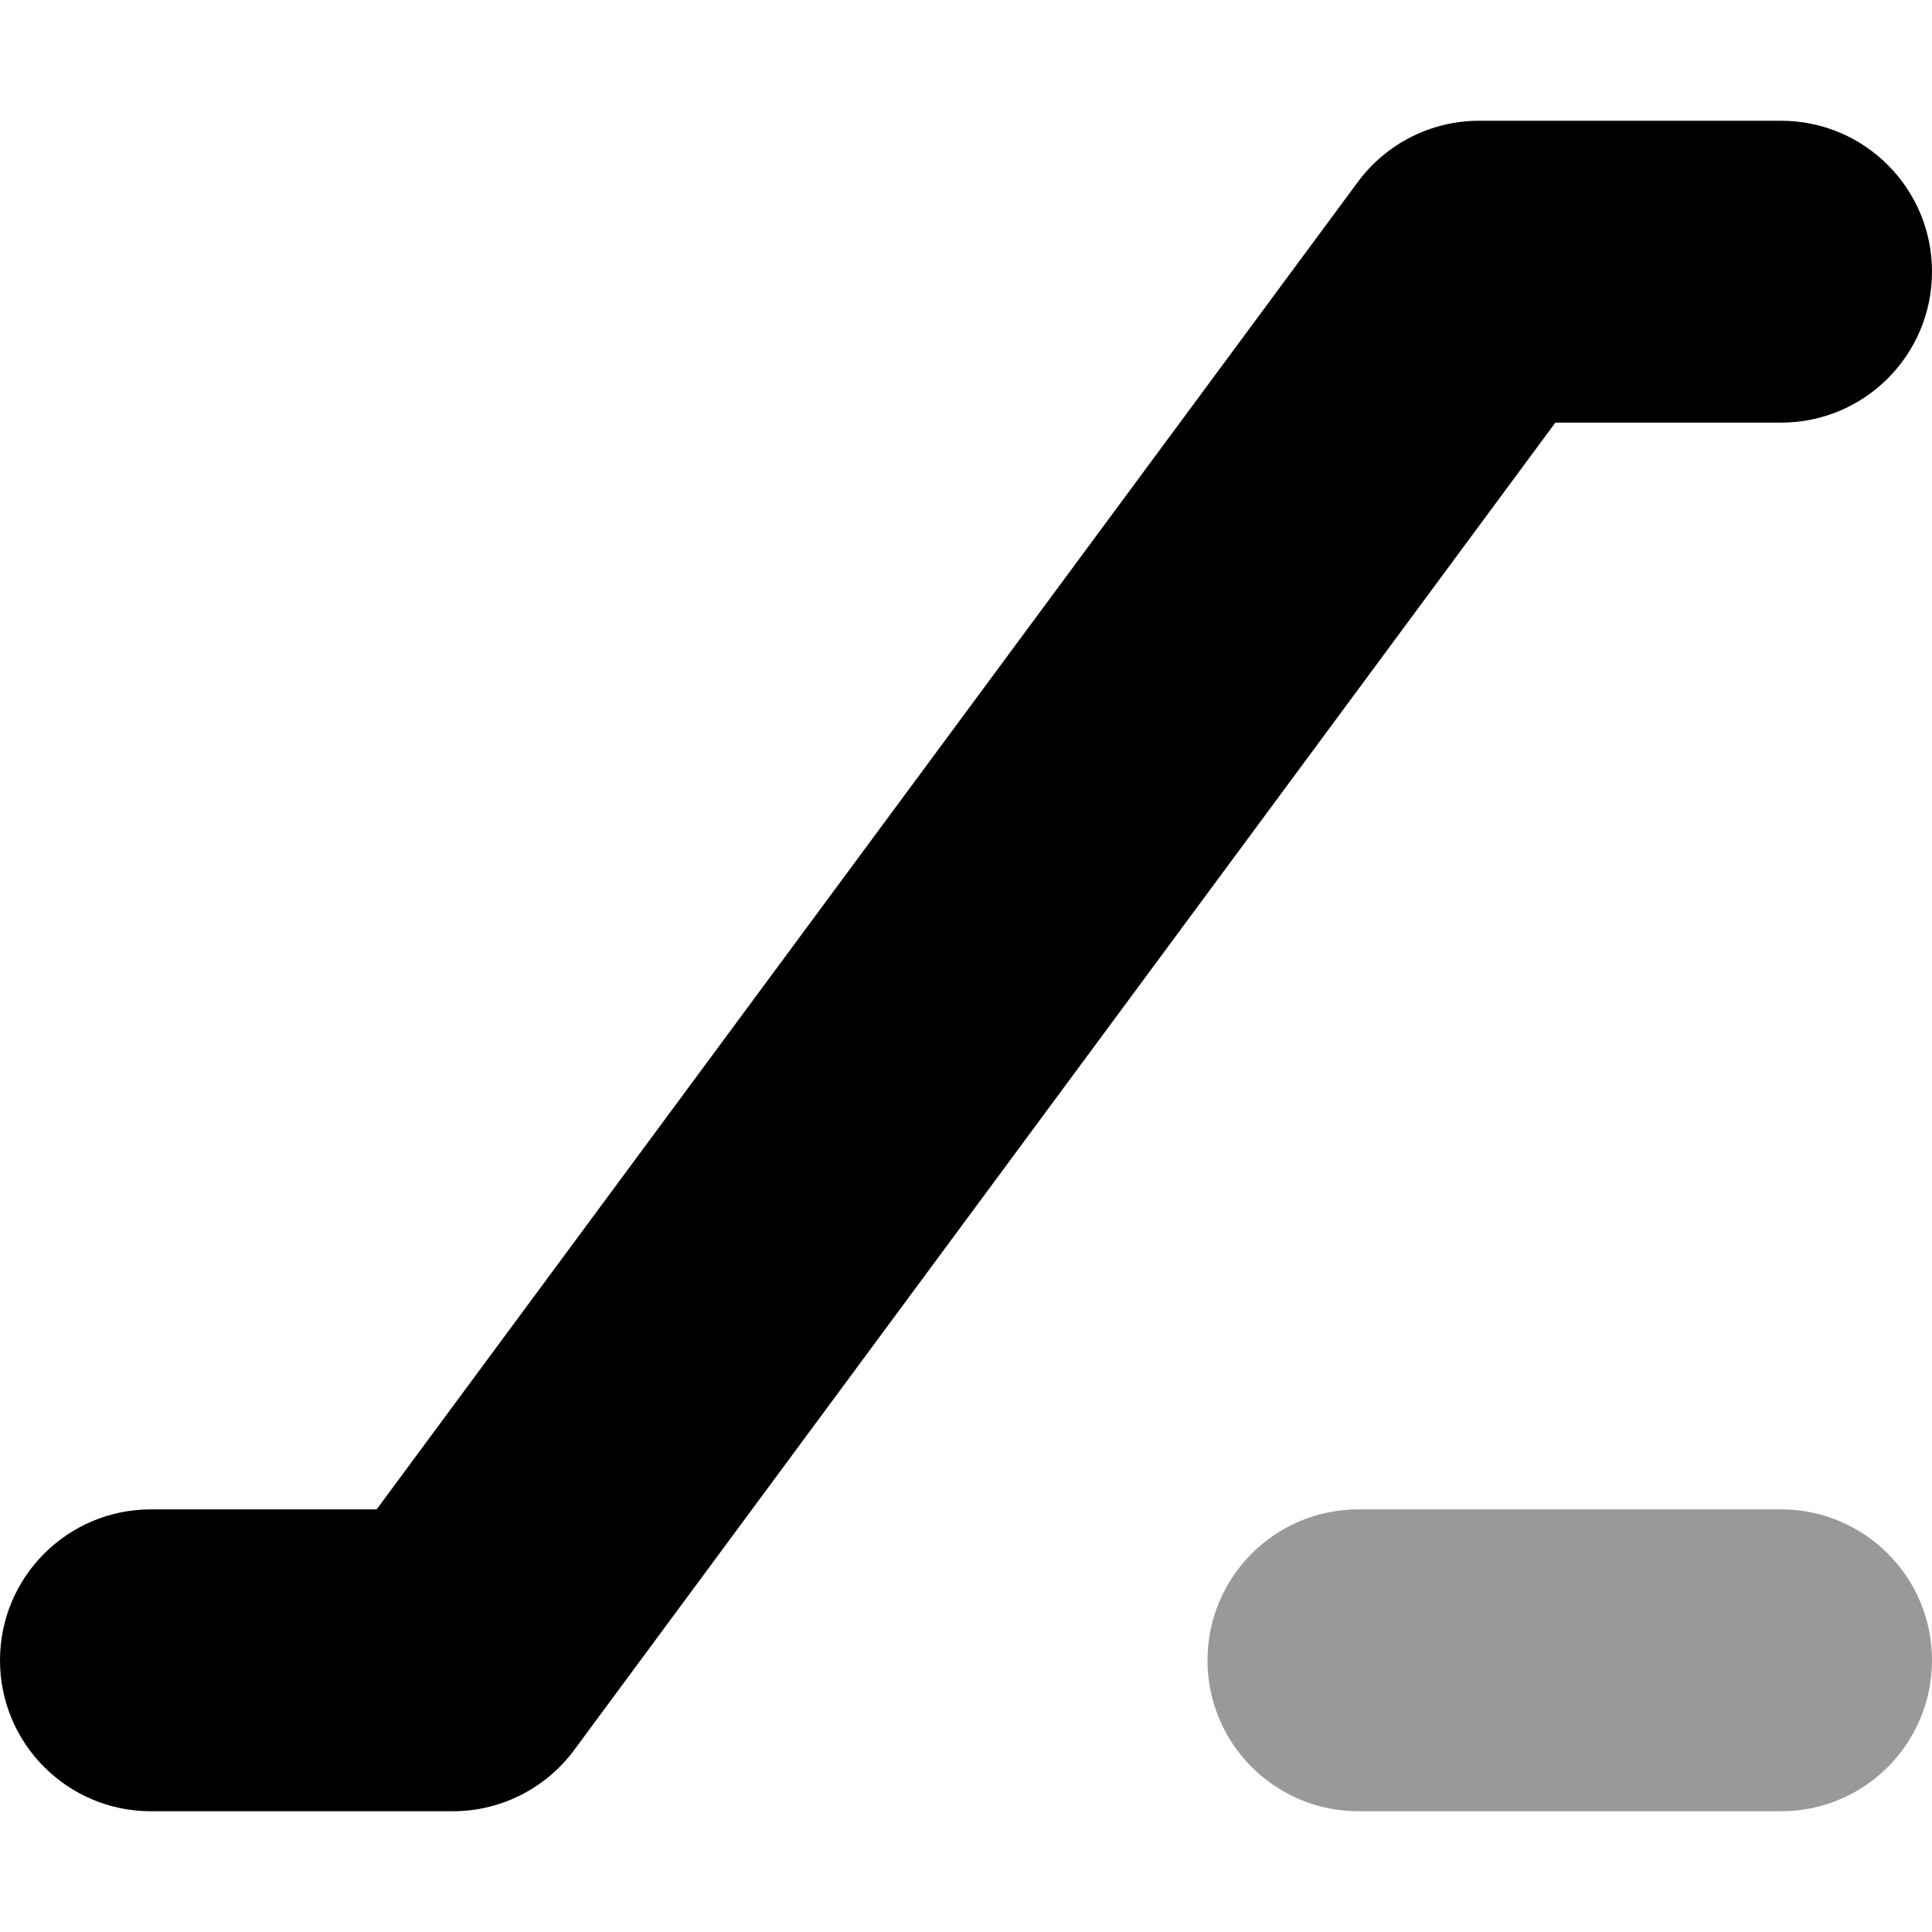 <svg xmlns="http://www.w3.org/2000/svg" viewBox="0 0 512 512"><!-- Font Awesome Pro 6.0.0-alpha2 by @fontawesome - https://fontawesome.com License - https://fontawesome.com/license (Commercial License) --><defs><style>.fa-secondary{opacity:.4}</style></defs><path d="M472 400H360C337.908 400 320 417.908 320 440S337.908 480 360 480H472C494.092 480 512 462.092 512 440S494.092 400 472 400Z" class="fa-secondary"/><path d="M472 112C494.094 112 512 94.094 512 72S494.094 32 472 32H392C379.312 32 367.375 38.031 359.844 48.219L99.812 400H40C17.906 400 0 417.906 0 440S17.906 480 40 480H120C132.688 480 144.625 473.969 152.156 463.781L412.188 112H472Z" class="fa-primary"/></svg>